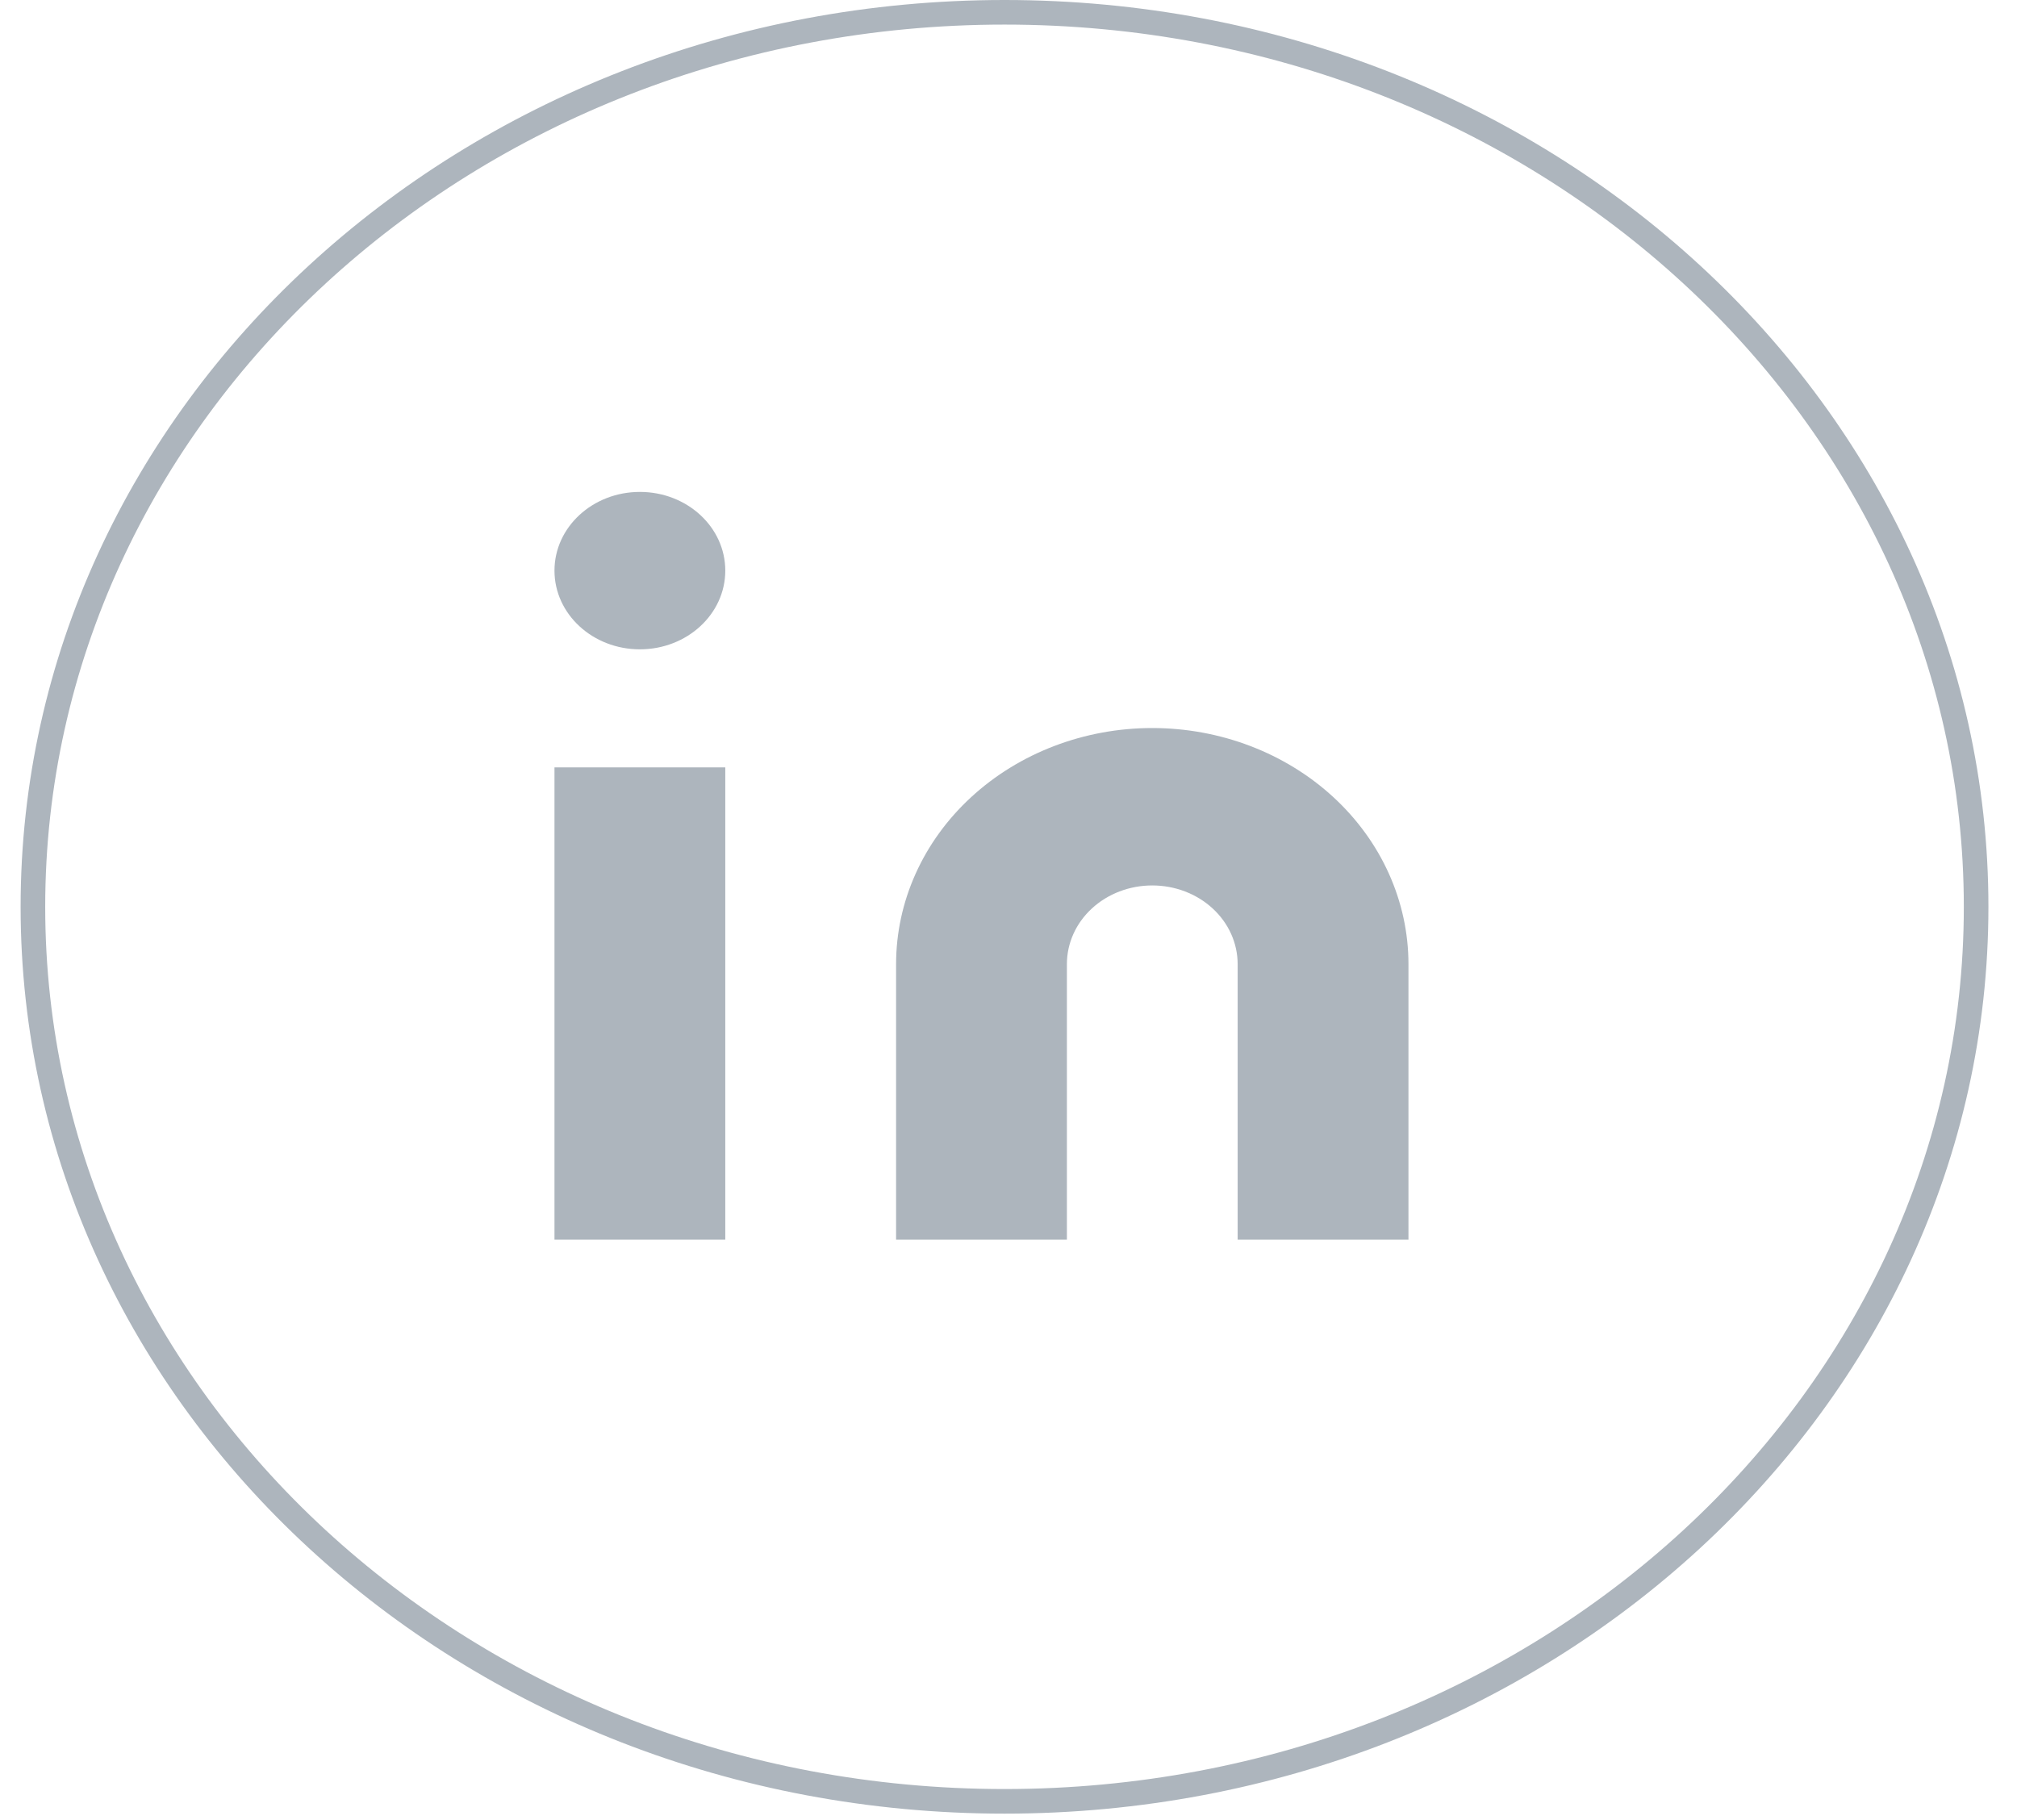 <svg width="41" height="37" viewBox="0 0 41 37" fill="none" xmlns="http://www.w3.org/2000/svg">
    <path d="M40.169 18.434C40.169 28.459 31.346 36.619 20.419 36.619C9.492 36.619 0.669 28.459 0.669 18.434C0.669 8.41 9.492 0.25 20.419 0.25C31.346 0.25 40.169 8.41 40.169 18.434Z" stroke="#ADB5BD" stroke-width="0.5"/>
    <path d="M23.422 14.8C24.804 14.8 26.128 15.306 27.105 16.206C28.081 17.106 28.63 18.327 28.63 19.6V25.2H25.158V19.6C25.158 19.175 24.976 18.768 24.65 18.468C24.324 18.168 23.883 18 23.422 18C22.962 18 22.52 18.168 22.195 18.468C21.869 18.768 21.687 19.175 21.687 19.6V25.2H18.215V19.6C18.215 18.327 18.763 17.106 19.74 16.206C20.717 15.306 22.041 14.8 23.422 14.8Z" fill="#ADB5BD"/>
    <path d="M14.743 15.6H11.271V25.2H14.743V15.6Z" fill="#ADB5BD"/>
    <path d="M13.007 13.2C13.966 13.2 14.743 12.484 14.743 11.6C14.743 10.716 13.966 10 13.007 10C12.048 10 11.271 10.716 11.271 11.6C11.271 12.484 12.048 13.2 13.007 13.2Z" fill="#ADB5BD"/>
    </svg>
    